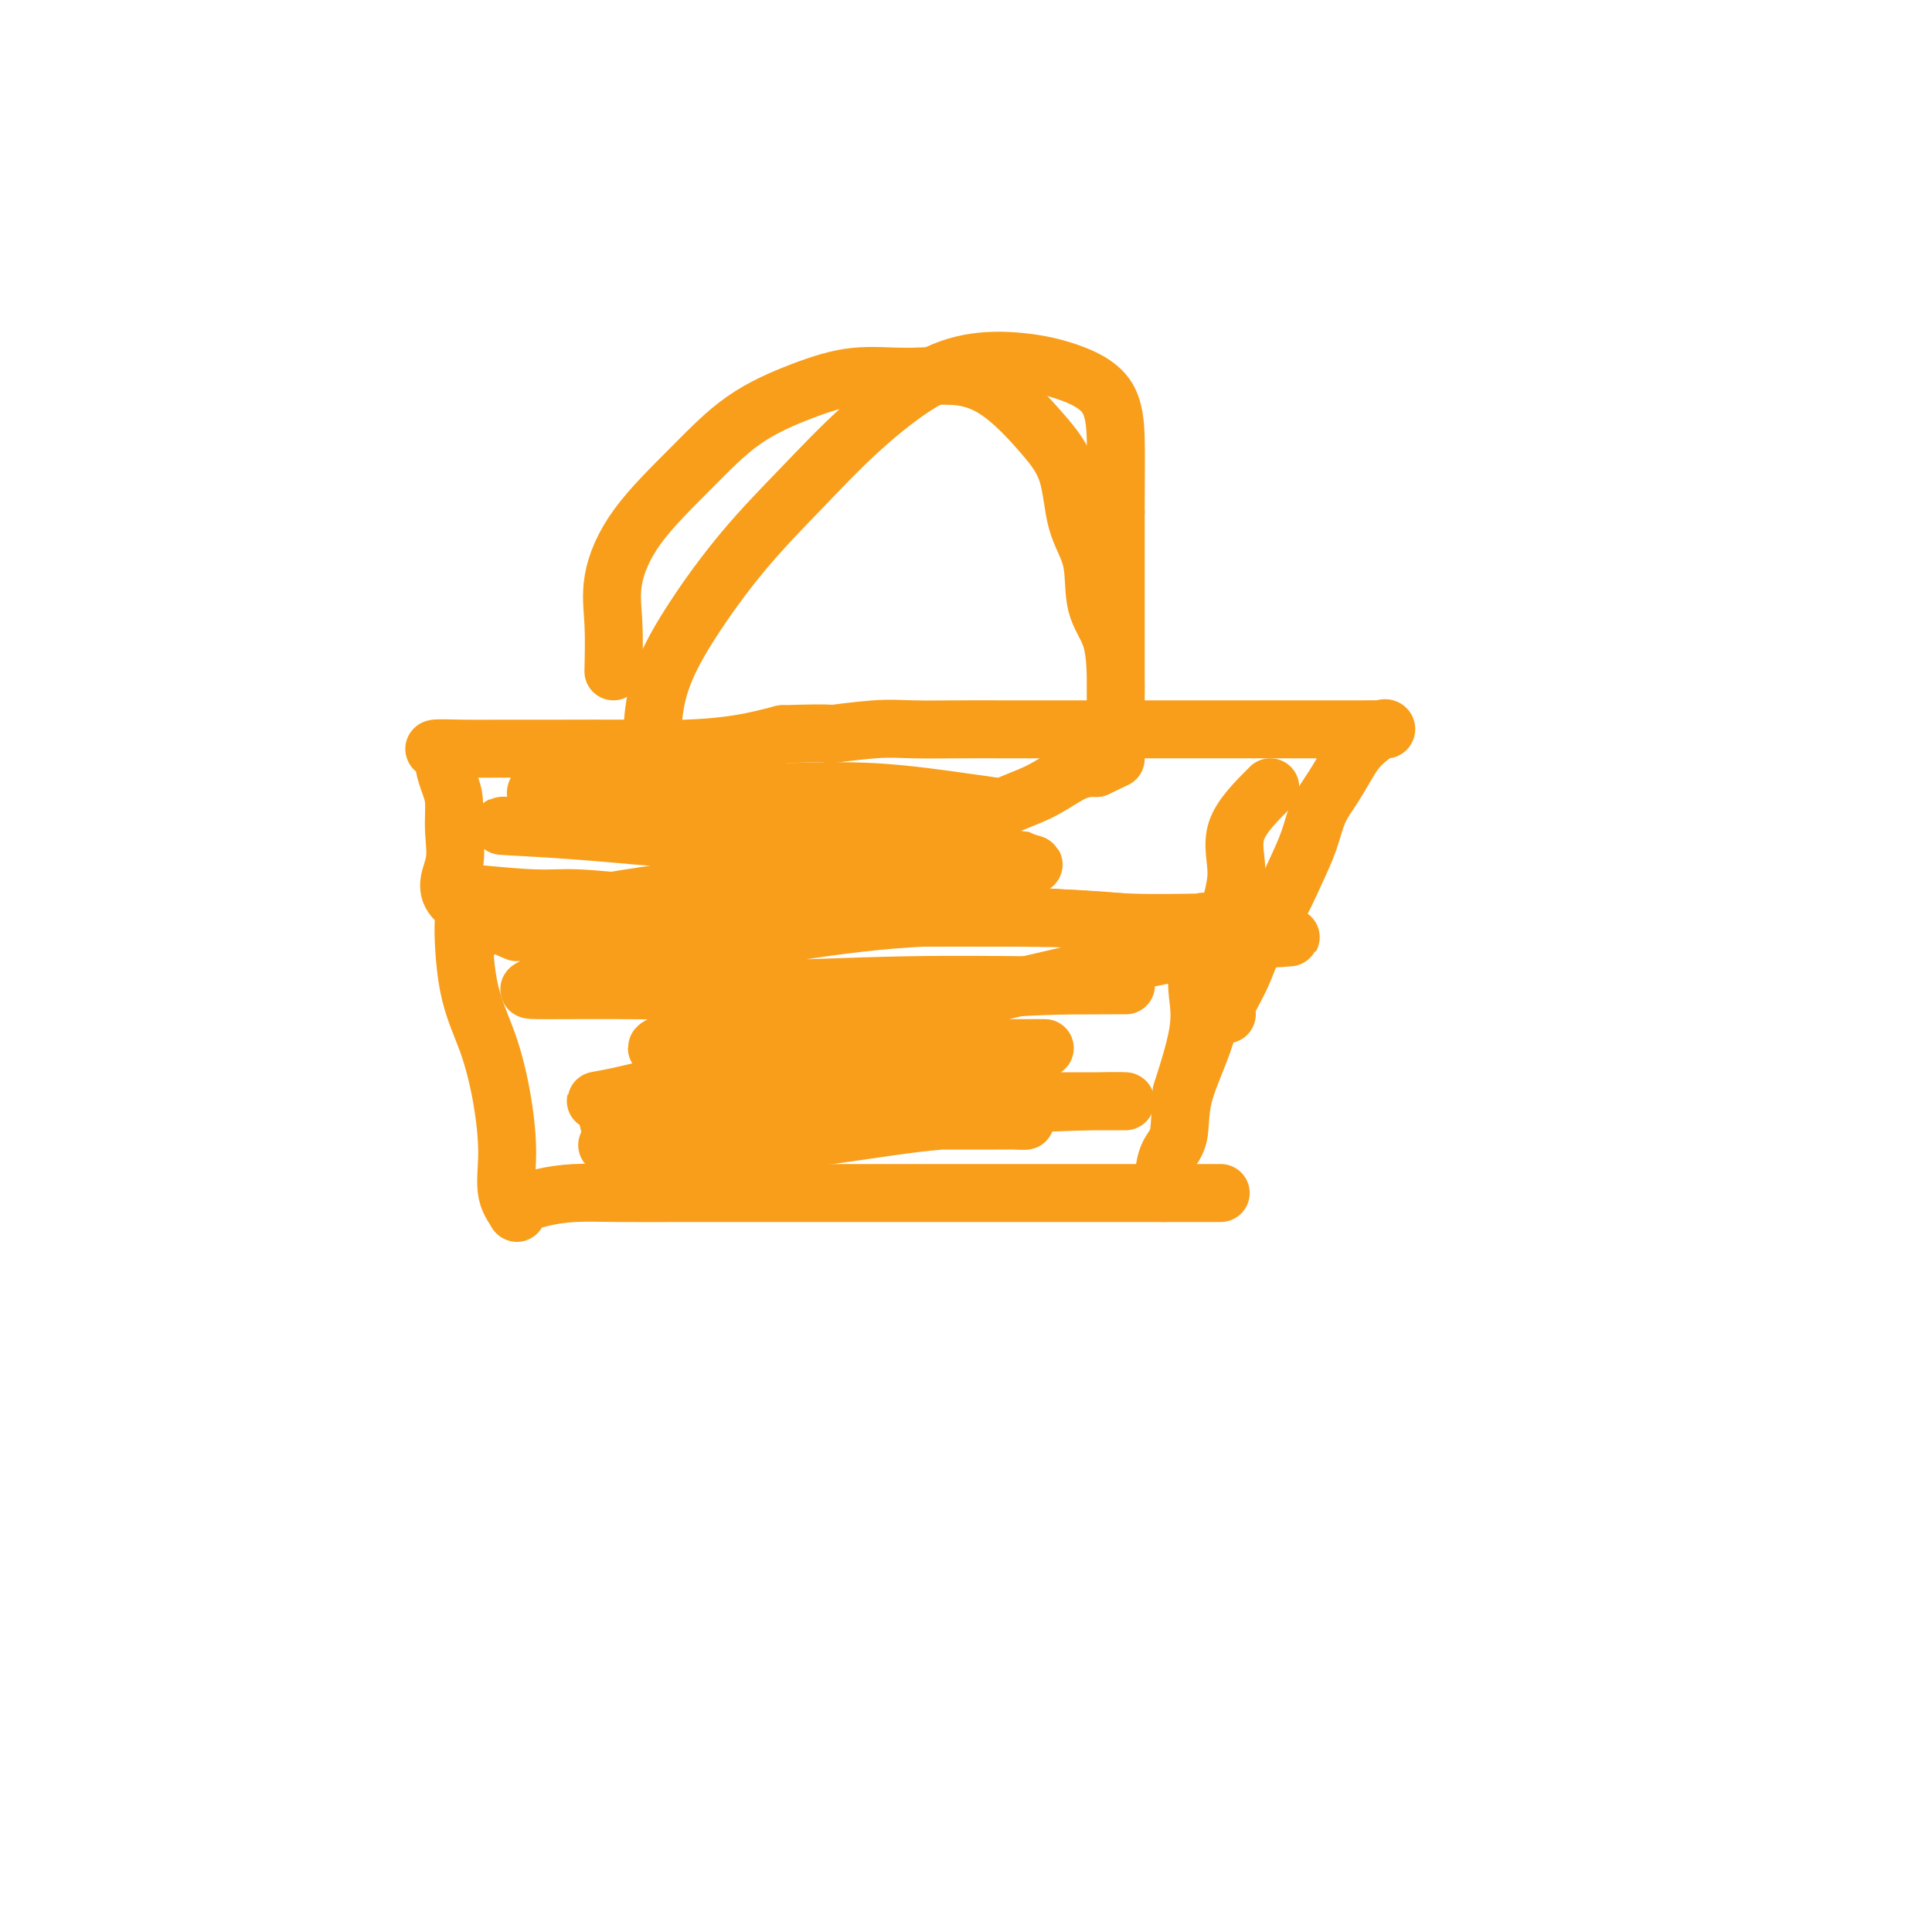 <svg viewBox='0 0 400 400' version='1.1' xmlns='http://www.w3.org/2000/svg' xmlns:xlink='http://www.w3.org/1999/xlink'><g fill='none' stroke='#F99E1B' stroke-width='12' stroke-linecap='round' stroke-linejoin='round'><path d='M97,195c-0.436,-2.876 -0.873,-5.753 -1,-4c-0.127,1.753 0.055,8.134 1,13c0.945,4.866 2.654,8.216 4,12c1.346,3.784 2.329,8.003 3,12c0.671,3.997 1.030,7.772 1,11c-0.030,3.228 -0.450,5.909 0,8c0.450,2.091 1.772,3.594 2,4c0.228,0.406 -0.636,-0.283 0,-1c0.636,-0.717 2.771,-1.460 5,-2c2.229,-0.540 4.552,-0.877 7,-1c2.448,-0.123 5.021,-0.033 9,0c3.979,0.033 9.364,0.009 14,0c4.636,-0.009 8.523,-0.002 13,0c4.477,0.002 9.543,0.001 14,0c4.457,-0.001 8.304,-0.000 12,0c3.696,0.000 7.241,0.000 11,0c3.759,-0.000 7.731,-0.000 11,0c3.269,0.000 5.835,0.000 9,0c3.165,-0.000 6.928,-0.000 10,0c3.072,0.000 5.452,0.000 8,0c2.548,-0.000 5.263,-0.000 7,0c1.737,0.000 2.496,0.000 3,0c0.504,-0.000 0.752,-0.000 1,0'/><path d='M241,247c20.333,0.000 10.167,0.000 0,0'/><path d='M98,185c4.779,0.452 9.557,0.904 13,1c3.443,0.096 5.550,-0.164 9,0c3.450,0.164 8.244,0.750 14,1c5.756,0.250 12.475,0.162 19,0c6.525,-0.162 12.857,-0.397 20,0c7.143,0.397 15.097,1.427 23,2c7.903,0.573 15.754,0.689 22,1c6.246,0.311 10.886,0.815 16,1c5.114,0.185 10.703,0.049 14,0c3.297,-0.049 4.303,-0.013 5,0c0.697,0.013 1.087,0.002 1,0c-0.087,-0.002 -0.649,0.006 -1,0c-0.351,-0.006 -0.490,-0.026 -1,0c-0.510,0.026 -1.391,0.098 -2,0c-0.609,-0.098 -0.945,-0.365 -1,0c-0.055,0.365 0.170,1.360 0,3c-0.170,1.640 -0.736,3.923 -1,6c-0.264,2.077 -0.225,3.949 0,6c0.225,2.051 0.638,4.283 0,8c-0.638,3.717 -2.325,8.919 -3,11c-0.675,2.081 -0.337,1.040 0,0'/><path d='M107,193c-5.496,-2.336 -10.992,-4.672 -13,-7c-2.008,-2.328 -0.529,-4.647 0,-7c0.529,-2.353 0.106,-4.738 0,-7c-0.106,-2.262 0.103,-4.400 0,-6c-0.103,-1.600 -0.518,-2.663 -1,-4c-0.482,-1.337 -1.030,-2.947 -1,-4c0.030,-1.053 0.637,-1.550 0,-2c-0.637,-0.450 -2.517,-0.853 -2,-1c0.517,-0.147 3.431,-0.039 6,0c2.569,0.039 4.792,0.008 8,0c3.208,-0.008 7.401,0.006 12,0c4.599,-0.006 9.604,-0.033 14,0c4.396,0.033 8.184,0.124 12,0c3.816,-0.124 7.662,-0.464 11,-1c3.338,-0.536 6.169,-1.268 9,-2'/><path d='M162,152c12.951,-0.403 9.329,0.088 10,0c0.671,-0.088 5.636,-0.756 9,-1c3.364,-0.244 5.126,-0.065 8,0c2.874,0.065 6.861,0.018 10,0c3.139,-0.018 5.431,-0.005 8,0c2.569,0.005 5.417,0.001 8,0c2.583,-0.001 4.902,-0.000 8,0c3.098,0.000 6.974,0.000 10,0c3.026,-0.000 5.202,-0.000 8,0c2.798,0.000 6.219,0.000 9,0c2.781,-0.000 4.924,-0.000 8,0c3.076,0.000 7.087,0.001 10,0c2.913,-0.001 4.728,-0.002 7,0c2.272,0.002 5.003,0.009 7,0c1.997,-0.009 3.262,-0.034 4,0c0.738,0.034 0.949,0.125 1,0c0.051,-0.125 -0.059,-0.468 -1,0c-0.941,0.468 -2.713,1.747 -4,3c-1.287,1.253 -2.090,2.481 -3,4c-0.910,1.519 -1.926,3.329 -3,5c-1.074,1.671 -2.206,3.203 -3,5c-0.794,1.797 -1.251,3.857 -2,6c-0.749,2.143 -1.792,4.367 -3,7c-1.208,2.633 -2.583,5.676 -4,8c-1.417,2.324 -2.877,3.929 -4,6c-1.123,2.071 -1.909,4.607 -3,7c-1.091,2.393 -2.486,4.644 -3,6c-0.514,1.356 -0.147,1.816 0,2c0.147,0.184 0.073,0.092 0,0'/><path d='M263,163c-3.007,3.003 -6.015,6.006 -7,9c-0.985,2.994 0.051,5.978 0,9c-0.051,3.022 -1.189,6.083 -2,10c-0.811,3.917 -1.296,8.689 -2,13c-0.704,4.311 -1.628,8.159 -3,12c-1.372,3.841 -3.191,7.674 -4,11c-0.809,3.326 -0.609,6.145 -1,8c-0.391,1.855 -1.373,2.745 -2,4c-0.627,1.255 -0.900,2.876 -1,4c-0.100,1.124 -0.029,1.750 0,2c0.029,0.250 0.014,0.125 0,0'/><path d='M151,168c5.256,0.868 10.513,1.735 15,2c4.487,0.265 8.205,-0.073 12,0c3.795,0.073 7.668,0.556 11,1c3.332,0.444 6.123,0.850 8,1c1.877,0.150 2.842,0.044 2,0c-0.842,-0.044 -3.489,-0.028 -8,0c-4.511,0.028 -10.886,0.067 -18,0c-7.114,-0.067 -14.967,-0.238 -22,-1c-7.033,-0.762 -13.244,-2.113 -19,-3c-5.756,-0.887 -11.056,-1.309 -15,-2c-3.944,-0.691 -6.533,-1.651 -6,-2c0.533,-0.349 4.189,-0.087 9,0c4.811,0.087 10.776,-0.002 18,0c7.224,0.002 15.708,0.094 23,0c7.292,-0.094 13.394,-0.372 20,0c6.606,0.372 13.716,1.396 18,2c4.284,0.604 5.741,0.789 7,1c1.259,0.211 2.321,0.449 0,1c-2.321,0.551 -8.026,1.416 -14,2c-5.974,0.584 -12.219,0.888 -19,1c-6.781,0.112 -14.098,0.032 -22,0c-7.902,-0.032 -16.387,-0.016 -23,0c-6.613,0.016 -11.353,0.031 -16,0c-4.647,-0.031 -9.201,-0.108 -8,0c1.201,0.108 8.157,0.400 16,1c7.843,0.600 16.573,1.508 25,2c8.427,0.492 16.551,0.569 25,1c8.449,0.431 17.225,1.215 26,2'/><path d='M196,177c17.390,1.087 14.866,0.804 15,1c0.134,0.196 2.926,0.870 3,1c0.074,0.130 -2.572,-0.284 -8,0c-5.428,0.284 -13.640,1.267 -23,2c-9.360,0.733 -19.870,1.216 -29,2c-9.130,0.784 -16.880,1.870 -24,3c-7.120,1.130 -13.609,2.303 -17,3c-3.391,0.697 -3.684,0.919 -4,1c-0.316,0.081 -0.655,0.022 3,0c3.655,-0.022 11.306,-0.006 20,0c8.694,0.006 18.433,0.002 29,0c10.567,-0.002 21.961,-0.002 31,0c9.039,0.002 15.722,0.008 20,0c4.278,-0.008 6.149,-0.028 6,0c-0.149,0.028 -2.319,0.103 -7,0c-4.681,-0.103 -11.871,-0.385 -20,0c-8.129,0.385 -17.195,1.438 -27,3c-9.805,1.562 -20.347,3.634 -29,5c-8.653,1.366 -15.415,2.027 -19,3c-3.585,0.973 -3.994,2.257 -5,3c-1.006,0.743 -2.611,0.945 0,1c2.611,0.055 9.438,-0.038 17,0c7.562,0.038 15.861,0.206 26,0c10.139,-0.206 22.119,-0.787 33,-1c10.881,-0.213 20.663,-0.057 28,0c7.337,0.057 12.227,0.014 15,0c2.773,-0.014 3.428,0.002 3,0c-0.428,-0.002 -1.939,-0.021 -7,0c-5.061,0.021 -13.670,0.083 -22,1c-8.330,0.917 -16.380,2.691 -24,4c-7.620,1.309 -14.810,2.155 -22,3'/><path d='M158,212c-14.462,1.509 -13.115,1.280 -15,2c-1.885,0.720 -7.000,2.389 -7,3c-0.000,0.611 5.115,0.164 10,0c4.885,-0.164 9.540,-0.044 16,0c6.460,0.044 14.726,0.012 22,0c7.274,-0.012 13.555,-0.003 19,0c5.445,0.003 10.053,0.001 12,0c1.947,-0.001 1.231,0.001 1,0c-0.231,-0.001 0.022,-0.004 -4,0c-4.022,0.004 -12.321,0.015 -21,1c-8.679,0.985 -17.739,2.943 -26,4c-8.261,1.057 -15.723,1.211 -22,2c-6.277,0.789 -11.370,2.211 -15,3c-3.630,0.789 -5.797,0.943 -4,1c1.797,0.057 7.559,0.015 14,0c6.441,-0.015 13.559,-0.004 22,0c8.441,0.004 18.203,0.001 28,0c9.797,-0.001 19.629,0.001 27,0c7.371,-0.001 12.281,-0.006 15,0c2.719,0.006 3.247,0.022 3,0c-0.247,-0.022 -1.271,-0.084 -6,0c-4.729,0.084 -13.165,0.313 -21,1c-7.835,0.687 -15.069,1.830 -23,3c-7.931,1.170 -16.560,2.366 -25,3c-8.440,0.634 -16.690,0.706 -22,1c-5.310,0.294 -7.681,0.811 -9,1c-1.319,0.189 -1.586,0.051 -1,0c0.586,-0.051 2.025,-0.015 6,0c3.975,0.015 10.488,0.007 17,0'/><path d='M149,237c7.450,-0.271 15.076,-0.948 23,-2c7.924,-1.052 16.147,-2.478 23,-3c6.853,-0.522 12.336,-0.140 15,0c2.664,0.140 2.508,0.038 2,0c-0.508,-0.038 -1.369,-0.011 -6,0c-4.631,0.011 -13.033,0.006 -21,0c-7.967,-0.006 -15.500,-0.012 -23,0c-7.500,0.012 -14.967,0.043 -21,0c-6.033,-0.043 -10.632,-0.161 -13,0c-2.368,0.161 -2.504,0.600 -1,0c1.504,-0.600 4.647,-2.238 11,-5c6.353,-2.762 15.914,-6.649 26,-10c10.086,-3.351 20.696,-6.168 32,-9c11.304,-2.832 23.302,-5.679 34,-8c10.698,-2.321 20.095,-4.114 27,-5c6.905,-0.886 11.319,-0.864 10,-1c-1.319,-0.136 -8.369,-0.429 -15,-1c-6.631,-0.571 -12.842,-1.418 -19,-2c-6.158,-0.582 -12.262,-0.897 -18,-1c-5.738,-0.103 -11.108,0.006 -16,0c-4.892,-0.006 -9.306,-0.127 -12,-1c-2.694,-0.873 -3.670,-2.499 -4,-3c-0.330,-0.501 -0.016,0.121 0,-1c0.016,-1.121 -0.268,-3.985 2,-6c2.268,-2.015 7.087,-3.181 11,-5c3.913,-1.819 6.919,-4.291 10,-6c3.081,-1.709 6.238,-2.654 9,-4c2.762,-1.346 5.128,-3.093 7,-4c1.872,-0.907 3.249,-0.973 4,-1c0.751,-0.027 0.875,-0.013 1,0'/><path d='M227,159c7.000,-3.333 3.500,-1.667 0,0'/><path d='M127,139c0.081,-3.462 0.161,-6.924 0,-10c-0.161,-3.076 -0.564,-5.764 0,-9c0.564,-3.236 2.096,-7.018 5,-11c2.904,-3.982 7.181,-8.162 11,-12c3.819,-3.838 7.179,-7.332 11,-10c3.821,-2.668 8.101,-4.510 12,-6c3.899,-1.490 7.416,-2.627 11,-3c3.584,-0.373 7.233,0.019 11,0c3.767,-0.019 7.651,-0.450 11,0c3.349,0.450 6.162,1.782 9,4c2.838,2.218 5.700,5.323 8,8c2.300,2.677 4.038,4.925 5,8c0.962,3.075 1.147,6.977 2,10c0.853,3.023 2.372,5.169 3,8c0.628,2.831 0.364,6.348 1,9c0.636,2.652 2.170,4.440 3,7c0.830,2.560 0.954,5.892 1,8c0.046,2.108 0.012,2.992 0,4c-0.012,1.008 -0.003,2.141 0,3c0.003,0.859 0.001,1.443 0,1c-0.001,-0.443 -0.000,-1.912 0,-4c0.000,-2.088 0.000,-4.793 0,-8c-0.000,-3.207 -0.000,-6.916 0,-12c0.000,-5.084 0.000,-11.542 0,-18'/><path d='M231,106c0.021,-9.267 0.075,-11.935 0,-15c-0.075,-3.065 -0.278,-6.527 -2,-9c-1.722,-2.473 -4.963,-3.959 -8,-5c-3.037,-1.041 -5.872,-1.638 -9,-2c-3.128,-0.362 -6.551,-0.488 -10,0c-3.449,0.488 -6.923,1.590 -11,4c-4.077,2.410 -8.756,6.128 -13,10c-4.244,3.872 -8.051,7.899 -12,12c-3.949,4.101 -8.039,8.277 -12,13c-3.961,4.723 -7.793,9.992 -11,15c-3.207,5.008 -5.787,9.755 -7,15c-1.213,5.245 -1.057,10.989 -1,16c0.057,5.011 0.016,9.289 0,11c-0.016,1.711 -0.008,0.856 0,0'/></g>
</svg>